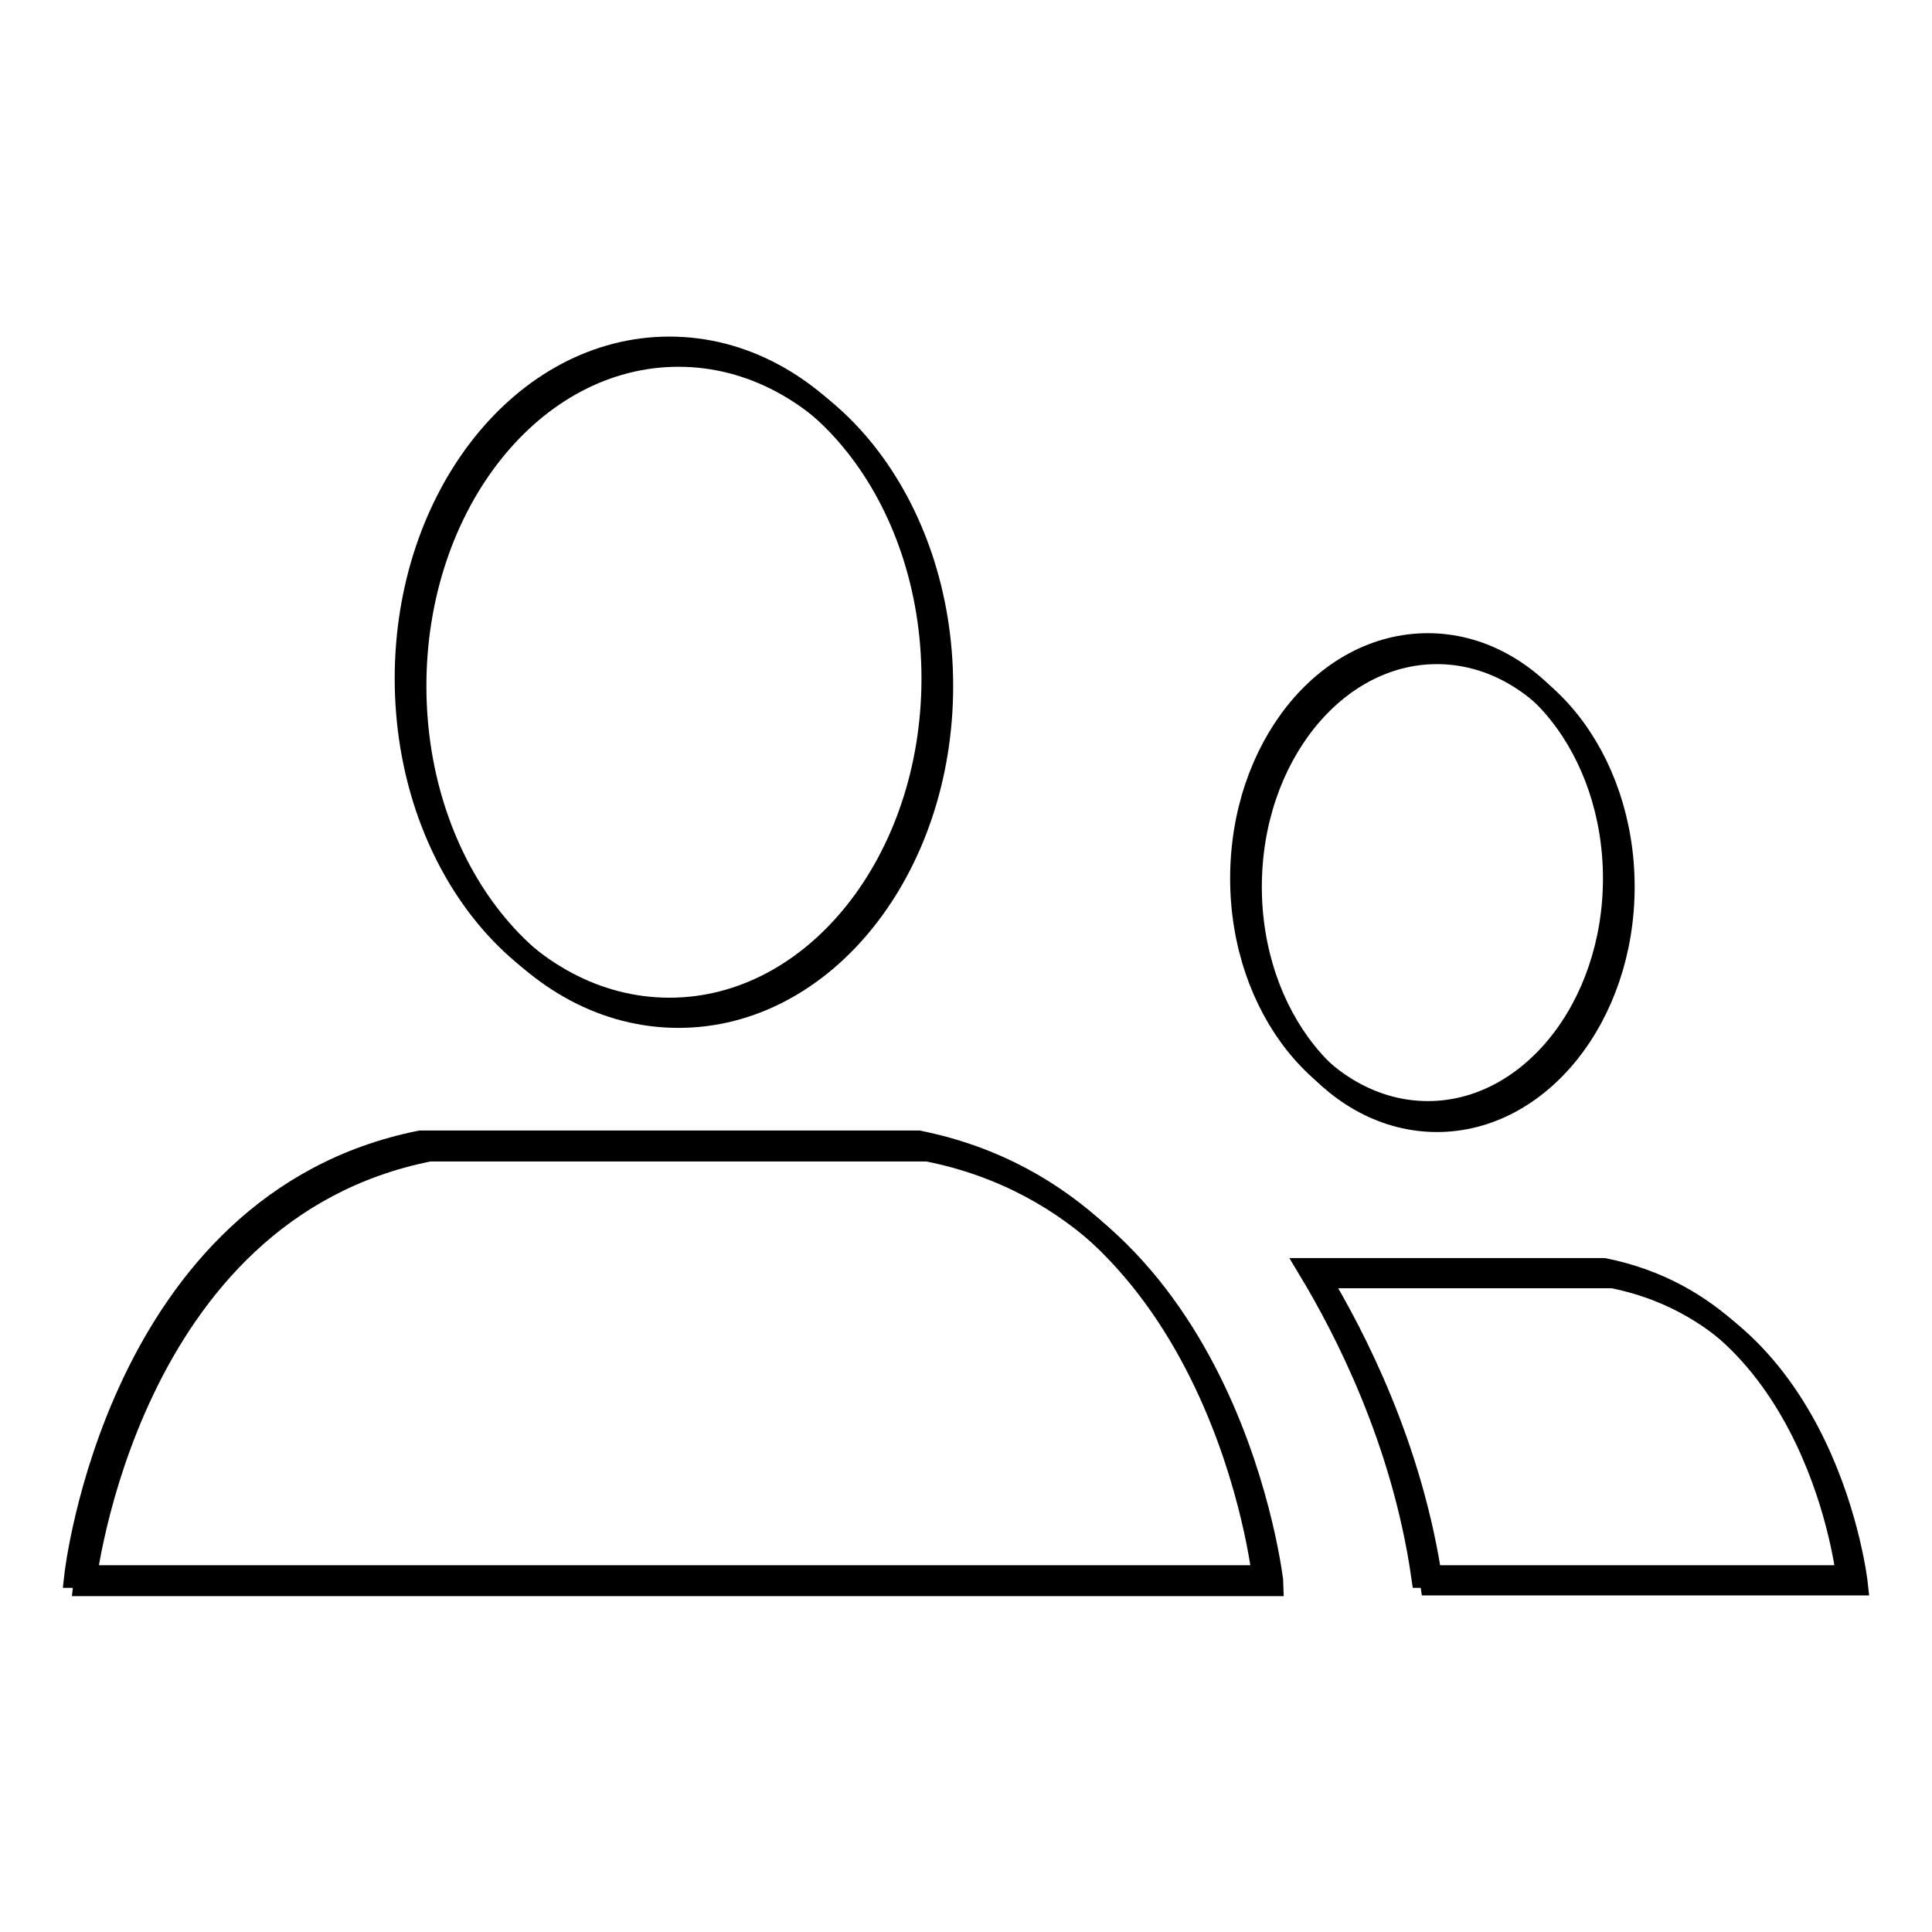 <?xml version="1.0" encoding="utf-8"?>
<!-- Svg Vector Icons : http://www.onlinewebfonts.com/icon -->
<!DOCTYPE svg PUBLIC "-//W3C//DTD SVG 1.1//EN" "http://www.w3.org/Graphics/SVG/1.1/DTD/svg11.dtd">
<svg version="1.1" xmlns="http://www.w3.org/2000/svg" xmlns:xlink="http://www.w3.org/1999/xlink" x="0px" y="0px" viewBox="0 0 256 256" enable-background="new 0 0 256 256" xml:space="preserve">
<g><g><path stroke-width="3" fill-opacity="0" stroke="#000000"  d="M55,90.9c0,24.2,15.6,43.8,34.9,43.8c19.3,0,34.9-19.6,34.9-43.8s-15.6-43.8-34.9-43.8C70.6,47.1,55,66.7,55,90.9z"/><path stroke-width="3" fill-opacity="0" stroke="#000000"  d="M122.9,152.4h-33h-33c-40.3,8-45.7,57.6-45.7,57.6h78.7h78.7C168.6,209.9,163.2,160.4,122.9,152.4z"/><path stroke-width="3" fill-opacity="0" stroke="#000000"  d="M165.7,117.5c0,17.1,11.1,31,24.7,31s24.7-13.9,24.7-31c0-17.1-11.1-31-24.7-31S165.7,100.4,165.7,117.5z"/><path stroke-width="3" fill-opacity="0" stroke="#000000"  d="M213.7,169.2h-23.3h-15.7c4.7,7.8,12.4,22.6,15,40.7h0.7H246C246,209.9,242.2,174.9,213.7,169.2z"/><path stroke-width="3" fill-opacity="0" stroke="#000000"  d="M53.8,89.9c0,24.2,15.6,43.8,34.9,43.8s34.9-19.6,34.9-43.8c0-24.2-15.6-43.8-34.9-43.8C69.4,46.1,53.8,65.7,53.8,89.9z"/><path stroke-width="3" fill-opacity="0" stroke="#000000"  d="M121.7,151.3h-33h-33C15.4,159.4,10,208.9,10,208.9h78.7h78.7C167.4,208.9,162,159.4,121.7,151.3z"/><path stroke-width="3" fill-opacity="0" stroke="#000000"  d="M164.5,116.4c0,17.1,11.1,31,24.7,31c13.6,0,24.7-13.9,24.7-31s-11.1-31-24.7-31C175.5,85.4,164.5,99.3,164.5,116.4z"/><path stroke-width="3" fill-opacity="0" stroke="#000000"  d="M212.5,168.2h-23.3h-15.7c4.7,7.8,12.4,22.6,15,40.7h0.7h55.6C244.8,208.9,241,173.9,212.5,168.2z"/></g></g>
</svg>